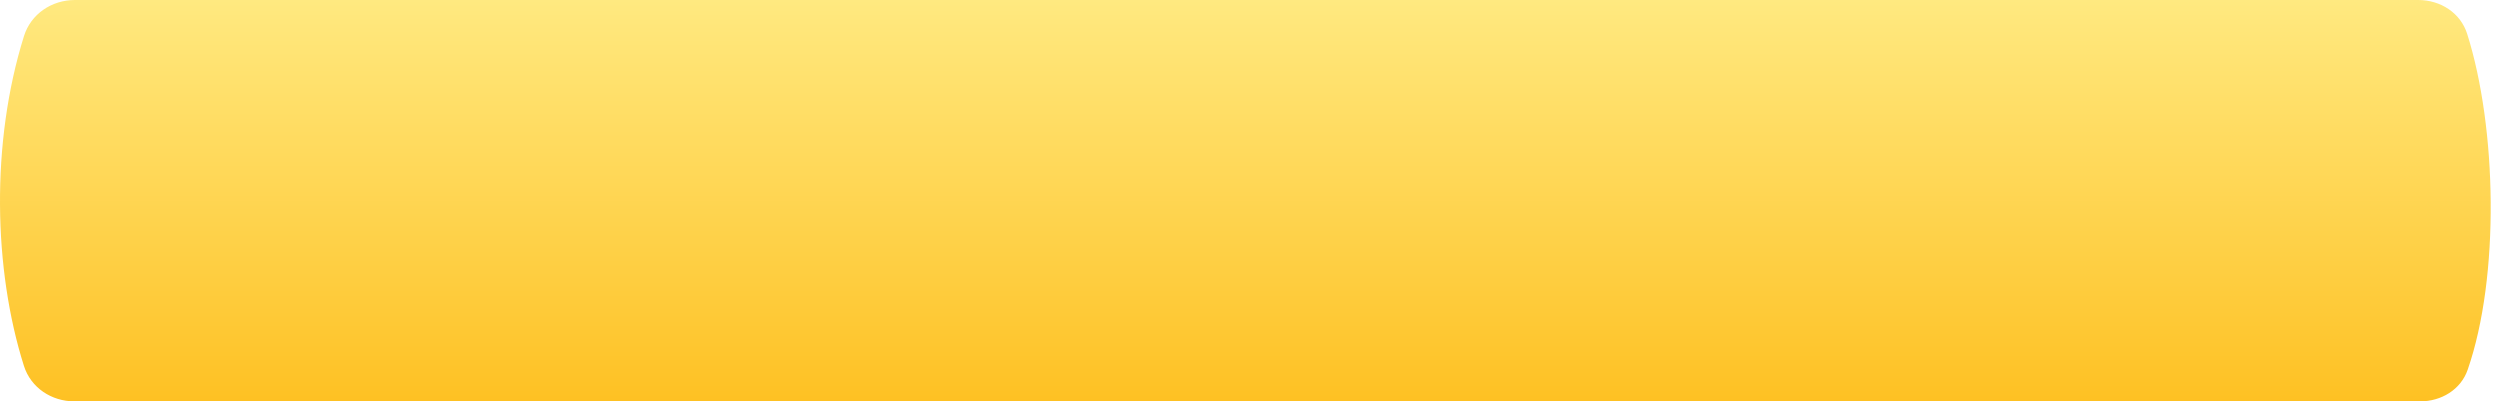 <?xml version="1.0" encoding="UTF-8"?> <svg xmlns="http://www.w3.org/2000/svg" width="218" height="35" viewBox="0 0 218 35" fill="none"> <path d="M2.092 3.145C2.697 1.213 4.512 5.57905e-05 6.536 4.86736e-05C55.107 -0 158.526 0 210.865 0C212.802 0 214.554 1.109 215.138 2.956C217.73 11.15 217.999 24.119 215.183 32.237C214.576 33.987 212.877 35 211.025 35C157.941 35 58.622 35 6.495 35C4.493 35 2.69 33.814 2.086 31.905C-0.57 23.51 -0.82 12.451 2.092 3.145Z" fill="url(#paint0_linear)"></path> <defs> <linearGradient id="paint0_linear" x1="108.595" y1="0" x2="108.595" y2="35" gradientUnits="userSpaceOnUse"> <stop stop-color="#FFE980"></stop> <stop offset="1" stop-color="#FEC123"></stop> </linearGradient> </defs> </svg> 